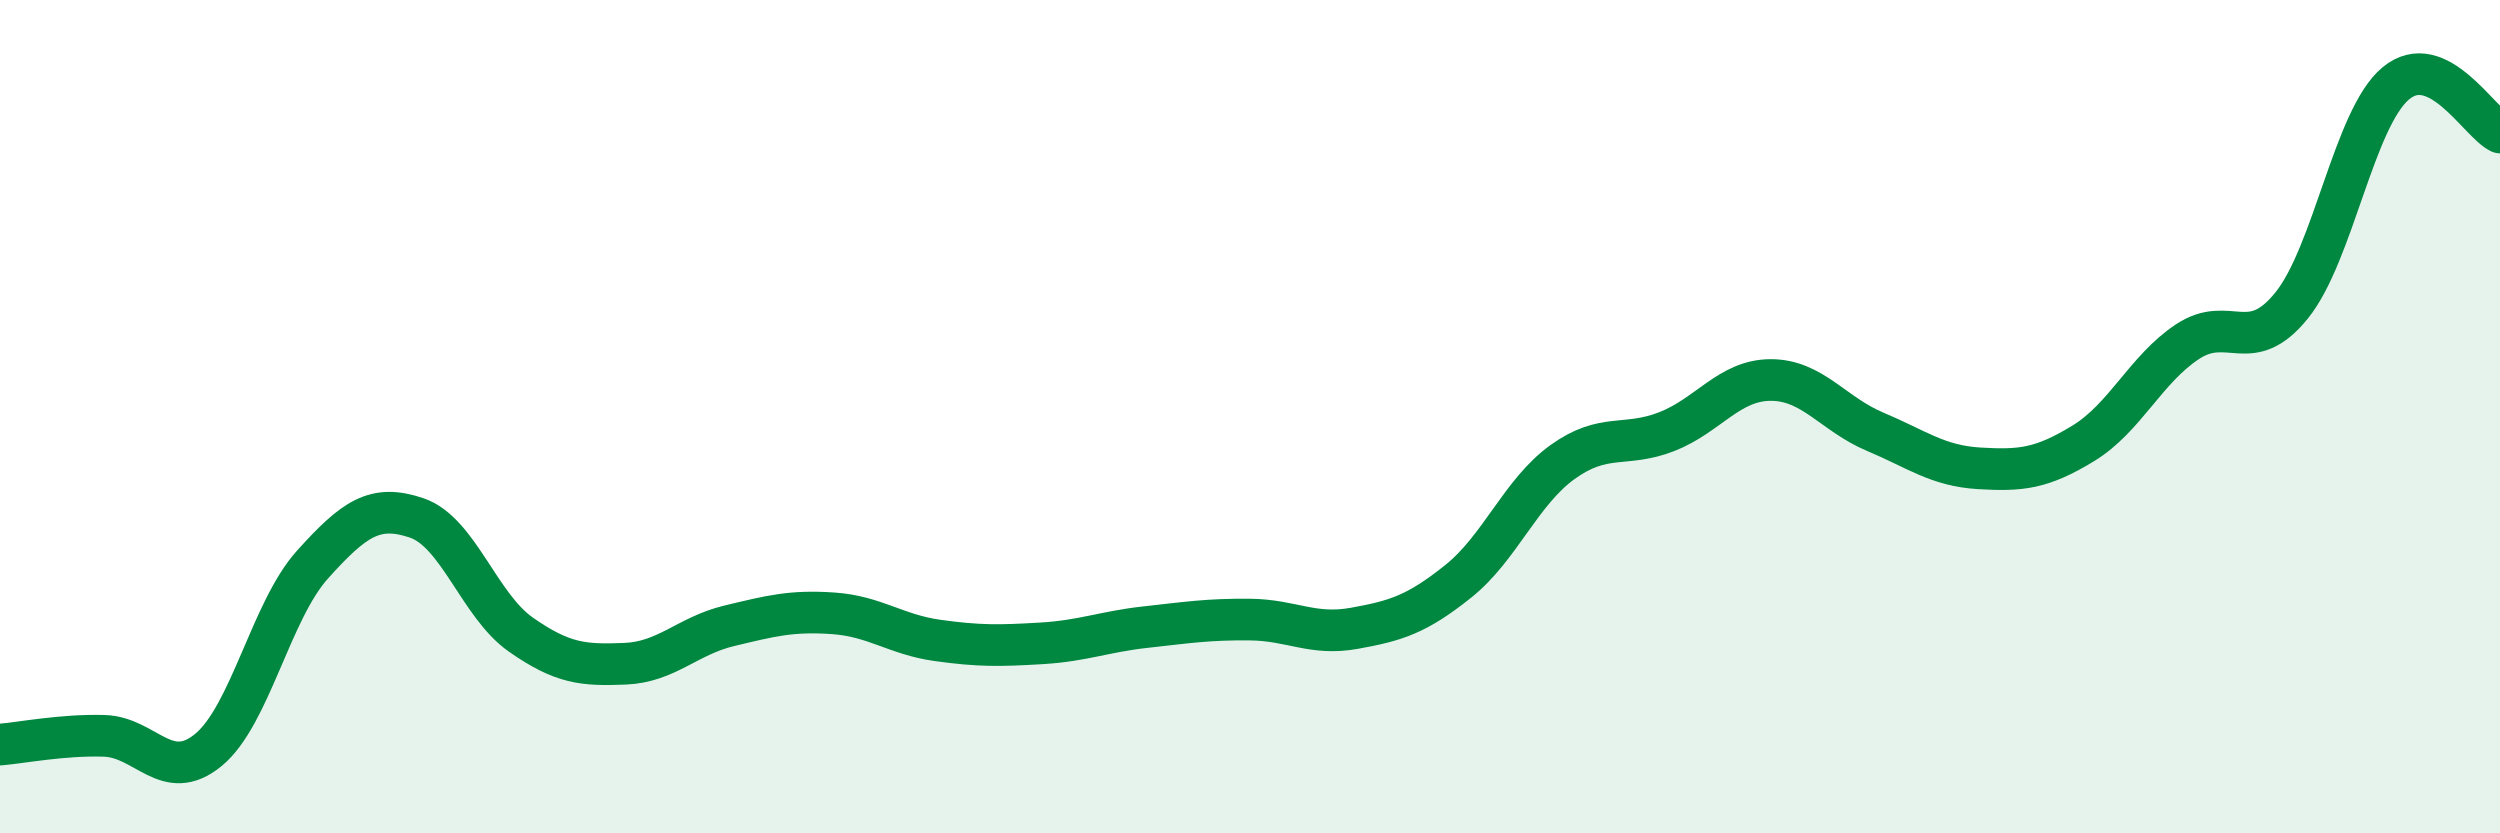 
    <svg width="60" height="20" viewBox="0 0 60 20" xmlns="http://www.w3.org/2000/svg">
      <path
        d="M 0,17.87 C 0.5,17.83 1.5,17.63 2.5,17.66 C 3.5,17.69 4,18.82 5,18 C 6,17.18 6.5,14.66 7.5,13.55 C 8.5,12.44 9,12.09 10,12.43 C 11,12.77 11.5,14.53 12.5,15.23 C 13.5,15.93 14,15.97 15,15.93 C 16,15.89 16.5,15.26 17.5,15.02 C 18.5,14.78 19,14.65 20,14.72 C 21,14.79 21.5,15.23 22.5,15.37 C 23.5,15.51 24,15.5 25,15.44 C 26,15.38 26.5,15.16 27.5,15.05 C 28.5,14.94 29,14.86 30,14.87 C 31,14.88 31.5,15.26 32.5,15.08 C 33.5,14.9 34,14.75 35,13.95 C 36,13.15 36.5,11.81 37.5,11.09 C 38.5,10.37 39,10.75 40,10.36 C 41,9.97 41.5,9.12 42.5,9.12 C 43.5,9.12 44,9.94 45,10.36 C 46,10.78 46.5,11.18 47.5,11.24 C 48.5,11.3 49,11.25 50,10.64 C 51,10.03 51.5,8.86 52.5,8.2 C 53.5,7.54 54,8.57 55,7.33 C 56,6.09 56.5,2.83 57.5,2 C 58.5,1.17 59.5,2.94 60,3.18L60 20L0 20Z"
        fill="#008740"
        opacity="0.1"
        stroke-linecap="round"
        stroke-linejoin="round"
      />
      <path
        d="M 0,17.87 C 0.5,17.83 1.5,17.63 2.5,17.66 C 3.5,17.69 4,18.82 5,18 C 6,17.18 6.5,14.66 7.5,13.55 C 8.5,12.44 9,12.09 10,12.43 C 11,12.77 11.5,14.53 12.5,15.23 C 13.5,15.93 14,15.97 15,15.93 C 16,15.89 16.5,15.26 17.5,15.02 C 18.5,14.78 19,14.65 20,14.72 C 21,14.79 21.5,15.23 22.5,15.37 C 23.5,15.51 24,15.5 25,15.44 C 26,15.38 26.5,15.16 27.5,15.05 C 28.5,14.94 29,14.86 30,14.87 C 31,14.88 31.5,15.26 32.5,15.08 C 33.5,14.9 34,14.75 35,13.95 C 36,13.15 36.5,11.81 37.5,11.09 C 38.5,10.37 39,10.75 40,10.36 C 41,9.97 41.5,9.12 42.5,9.12 C 43.5,9.12 44,9.94 45,10.36 C 46,10.78 46.5,11.18 47.5,11.24 C 48.5,11.3 49,11.25 50,10.64 C 51,10.03 51.5,8.86 52.5,8.2 C 53.5,7.54 54,8.57 55,7.33 C 56,6.09 56.5,2.83 57.5,2 C 58.5,1.17 59.5,2.94 60,3.18"
        stroke="#008740"
        stroke-width="1"
        fill="none"
        stroke-linecap="round"
        stroke-linejoin="round"
      />
    </svg>
  
